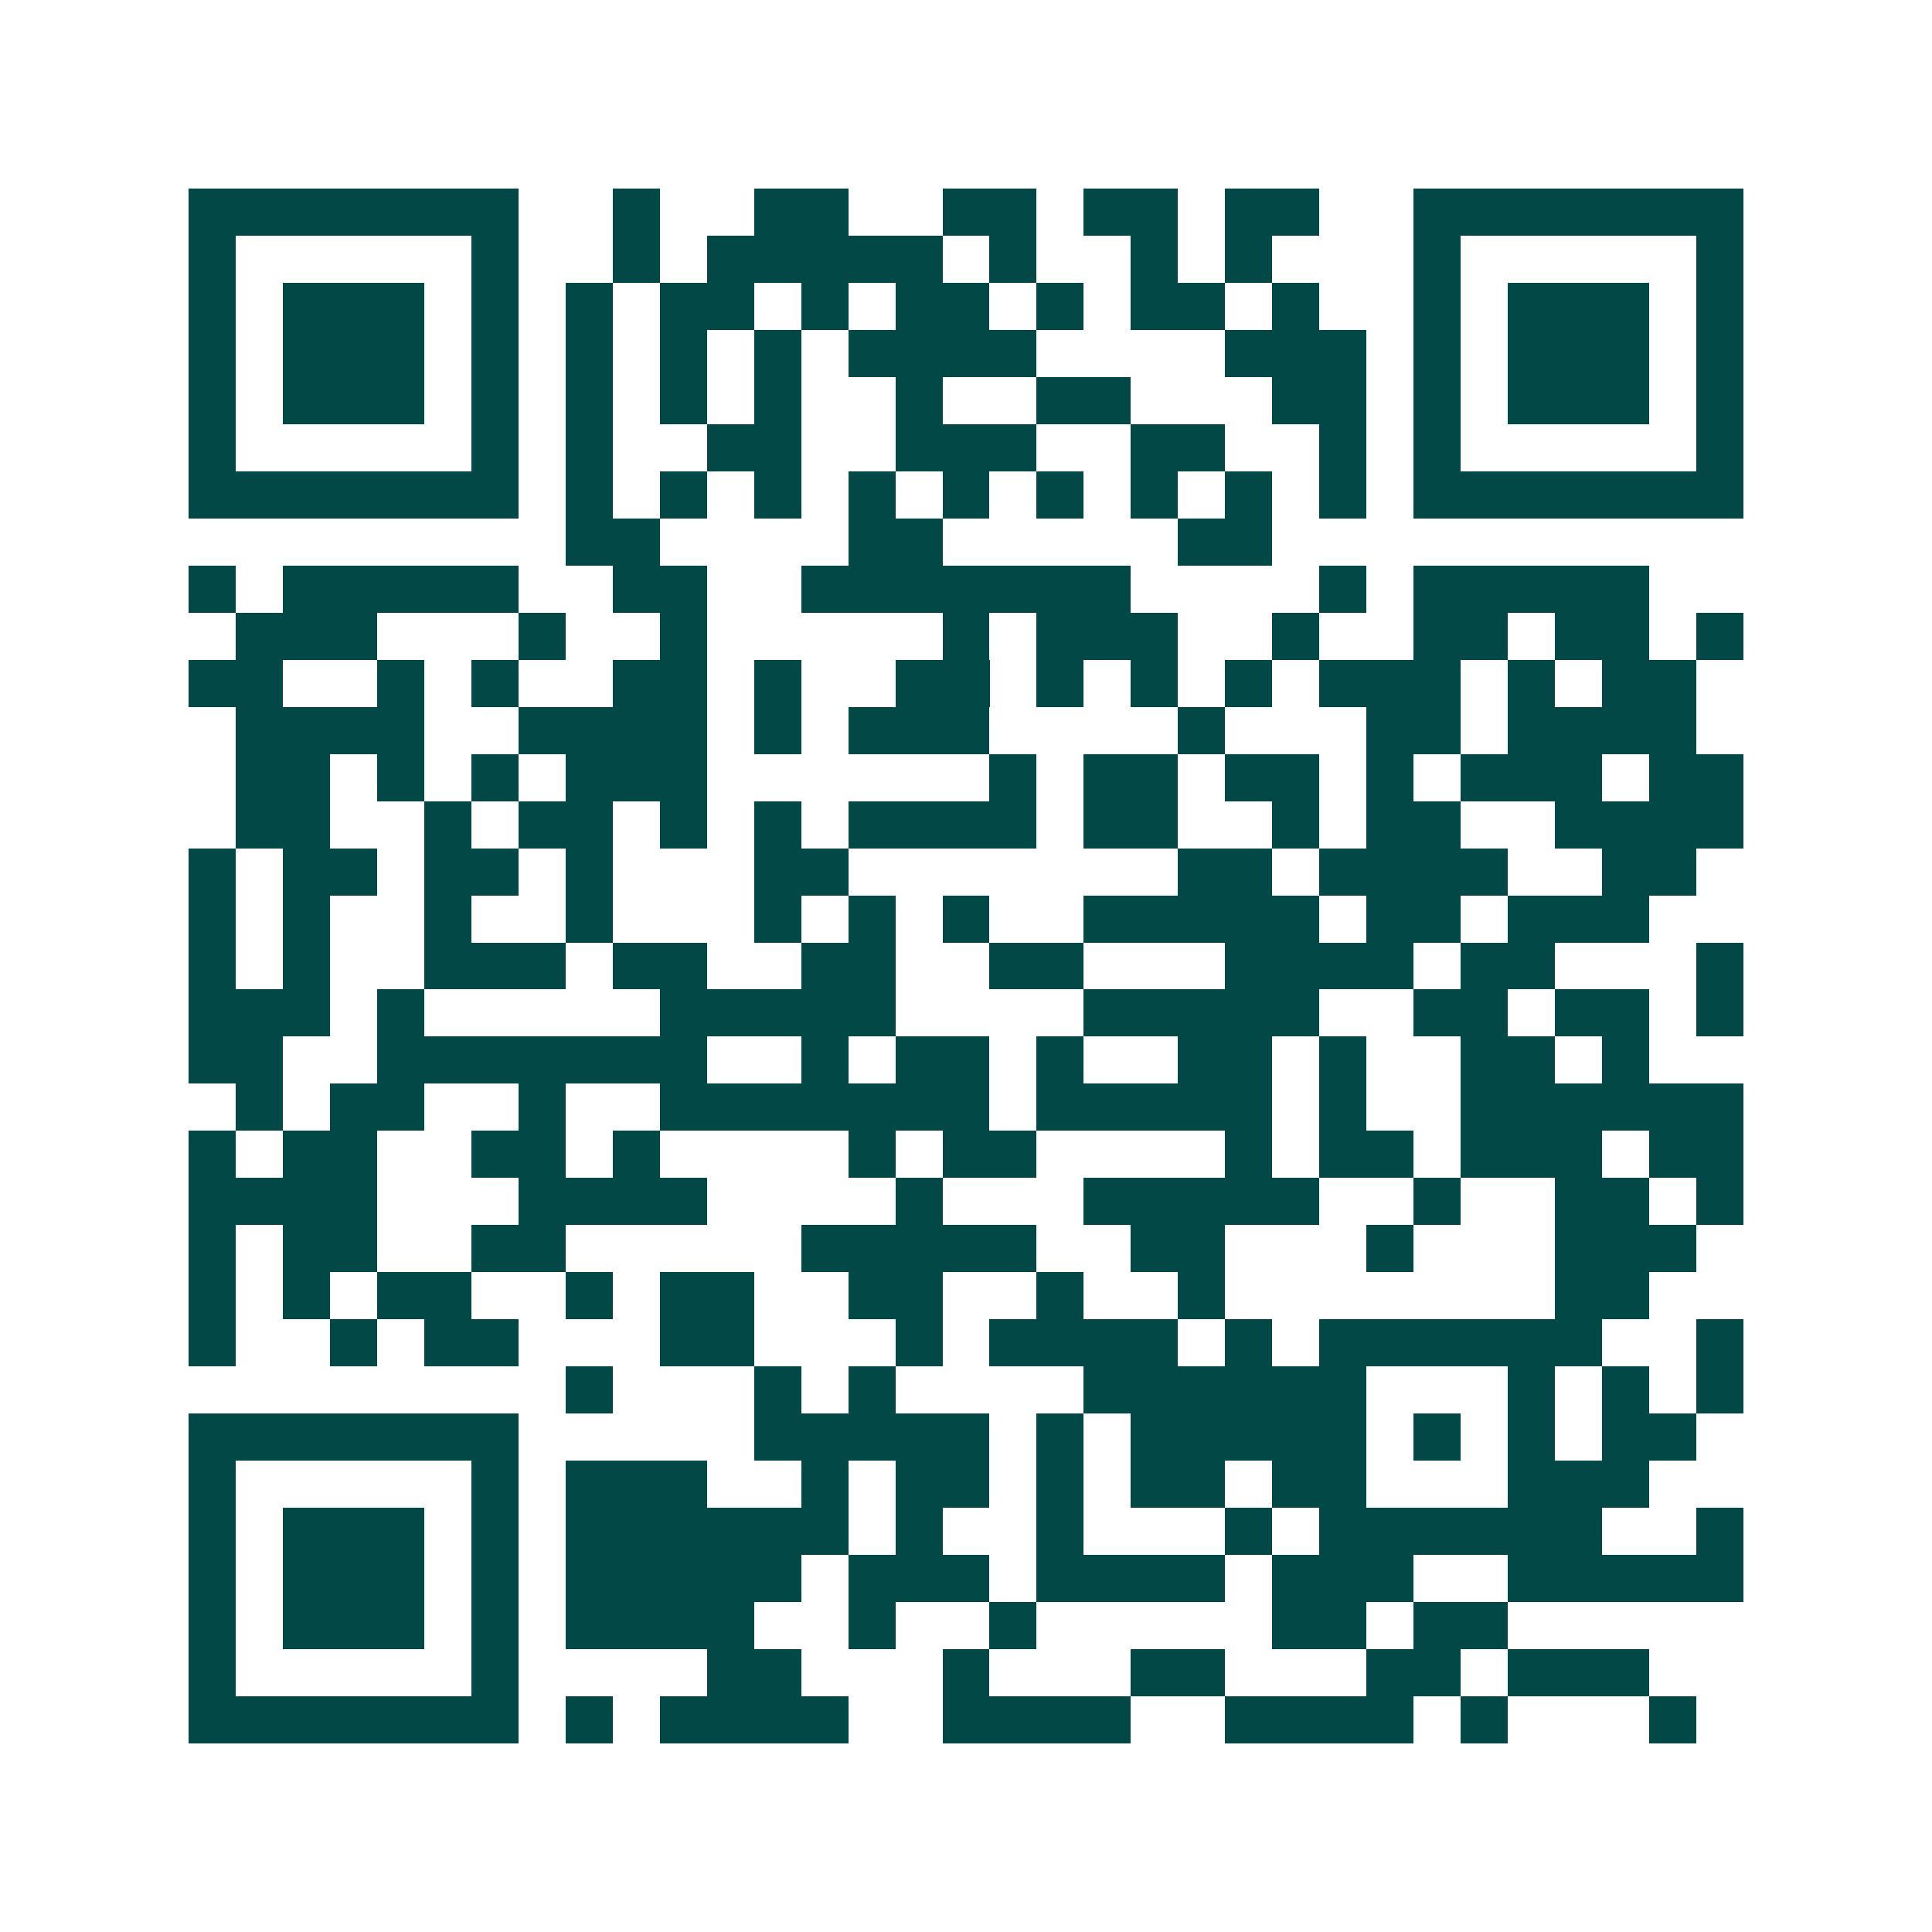 <svg xmlns="http://www.w3.org/2000/svg" width="200" height="200" viewBox="0 0 41 41" shape-rendering="crispEdges"><path fill="#ffffff" d="M0 0h41v41H0z"/><path stroke="#014847" d="M4 4.5h7m2 0h1m2 0h2m2 0h2m1 0h2m1 0h2m2 0h7M4 5.5h1m5 0h1m2 0h1m1 0h5m1 0h1m2 0h1m1 0h1m3 0h1m5 0h1M4 6.5h1m1 0h3m1 0h1m1 0h1m1 0h2m1 0h1m1 0h2m1 0h1m1 0h2m1 0h1m2 0h1m1 0h3m1 0h1M4 7.5h1m1 0h3m1 0h1m1 0h1m1 0h1m1 0h1m1 0h4m4 0h3m1 0h1m1 0h3m1 0h1M4 8.5h1m1 0h3m1 0h1m1 0h1m1 0h1m1 0h1m2 0h1m2 0h2m3 0h2m1 0h1m1 0h3m1 0h1M4 9.5h1m5 0h1m1 0h1m2 0h2m2 0h3m2 0h2m2 0h1m1 0h1m5 0h1M4 10.5h7m1 0h1m1 0h1m1 0h1m1 0h1m1 0h1m1 0h1m1 0h1m1 0h1m1 0h1m1 0h7M12 11.5h2m4 0h2m5 0h2M4 12.5h1m1 0h5m2 0h2m2 0h7m4 0h1m1 0h5M5 13.5h3m3 0h1m2 0h1m5 0h1m1 0h3m2 0h1m2 0h2m1 0h2m1 0h1M4 14.5h2m2 0h1m1 0h1m2 0h2m1 0h1m2 0h2m1 0h1m1 0h1m1 0h1m1 0h3m1 0h1m1 0h2M5 15.5h4m2 0h4m1 0h1m1 0h3m4 0h1m3 0h2m1 0h4M5 16.5h2m1 0h1m1 0h1m1 0h3m6 0h1m1 0h2m1 0h2m1 0h1m1 0h3m1 0h2M5 17.5h2m2 0h1m1 0h2m1 0h1m1 0h1m1 0h4m1 0h2m2 0h1m1 0h2m2 0h4M4 18.5h1m1 0h2m1 0h2m1 0h1m3 0h2m7 0h2m1 0h4m2 0h2M4 19.5h1m1 0h1m2 0h1m2 0h1m3 0h1m1 0h1m1 0h1m2 0h5m1 0h2m1 0h3M4 20.5h1m1 0h1m2 0h3m1 0h2m2 0h2m2 0h2m3 0h4m1 0h2m3 0h1M4 21.5h3m1 0h1m5 0h5m4 0h5m2 0h2m1 0h2m1 0h1M4 22.5h2m2 0h7m2 0h1m1 0h2m1 0h1m2 0h2m1 0h1m2 0h2m1 0h1M5 23.5h1m1 0h2m2 0h1m2 0h7m1 0h5m1 0h1m2 0h6M4 24.5h1m1 0h2m2 0h2m1 0h1m4 0h1m1 0h2m4 0h1m1 0h2m1 0h3m1 0h2M4 25.5h4m3 0h4m4 0h1m3 0h5m2 0h1m2 0h2m1 0h1M4 26.5h1m1 0h2m2 0h2m5 0h5m2 0h2m3 0h1m3 0h3M4 27.5h1m1 0h1m1 0h2m2 0h1m1 0h2m2 0h2m2 0h1m2 0h1m7 0h2M4 28.5h1m2 0h1m1 0h2m3 0h2m3 0h1m1 0h4m1 0h1m1 0h6m2 0h1M12 29.5h1m3 0h1m1 0h1m4 0h6m3 0h1m1 0h1m1 0h1M4 30.5h7m5 0h5m1 0h1m1 0h5m1 0h1m1 0h1m1 0h2M4 31.5h1m5 0h1m1 0h3m2 0h1m1 0h2m1 0h1m1 0h2m1 0h2m3 0h3M4 32.5h1m1 0h3m1 0h1m1 0h6m1 0h1m2 0h1m3 0h1m1 0h6m2 0h1M4 33.5h1m1 0h3m1 0h1m1 0h5m1 0h3m1 0h4m1 0h3m2 0h5M4 34.5h1m1 0h3m1 0h1m1 0h4m2 0h1m2 0h1m5 0h2m1 0h2M4 35.5h1m5 0h1m4 0h2m3 0h1m3 0h2m3 0h2m1 0h3M4 36.5h7m1 0h1m1 0h4m2 0h4m2 0h4m1 0h1m3 0h1"/></svg>
